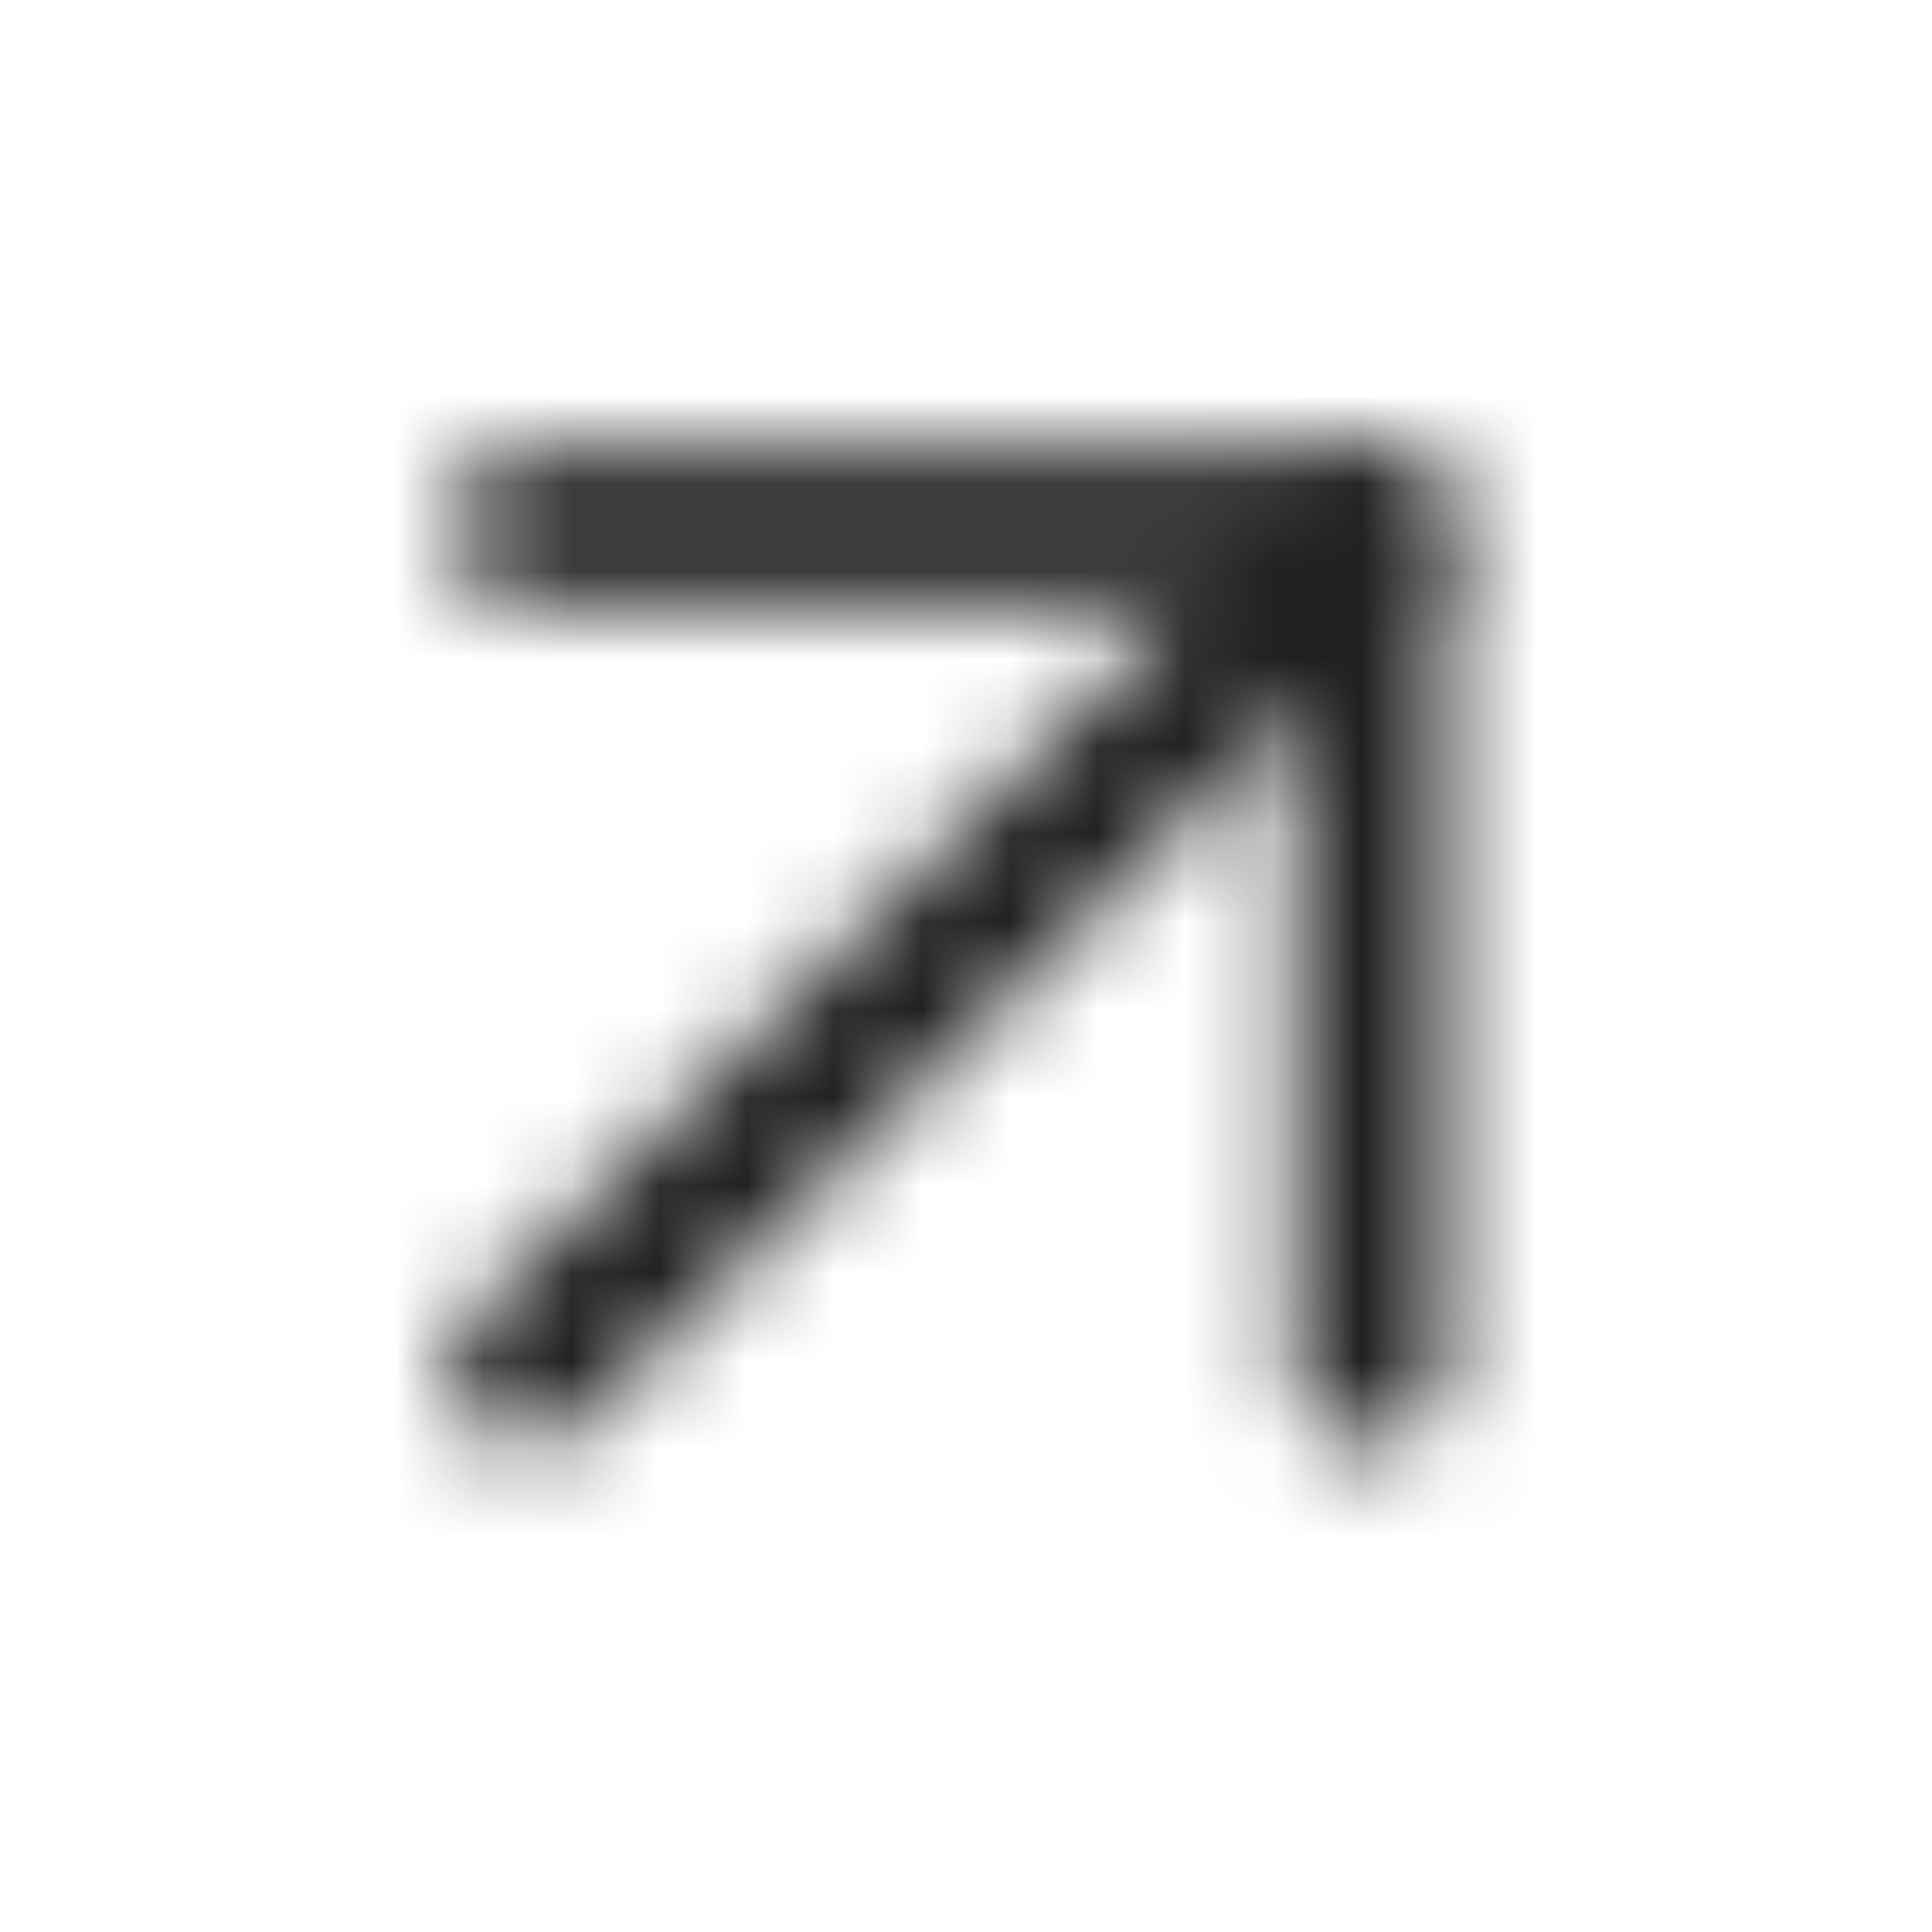 <?xml version="1.0" encoding="UTF-8"?> <svg xmlns="http://www.w3.org/2000/svg" width="22" height="22" viewBox="0 0 22 22" fill="none"><mask id="mask0_150_439" style="mask-type:alpha" maskUnits="userSpaceOnUse" x="0" y="0" width="22" height="22"><g clip-path="url(#clip0_150_439)"><path d="M6 15.6L15.6 6" stroke="black" stroke-width="1.75" stroke-linecap="round" stroke-linejoin="round"></path><path d="M6 6H15.6V15.6" stroke="black" stroke-width="1.75" stroke-linecap="round" stroke-linejoin="round"></path></g></mask><g mask="url(#mask0_150_439)"><rect width="21.6" height="21.6" fill="#1F1F1F"></rect></g><defs><clipPath id="clip0_150_439"><rect width="21.6" height="21.6" fill="white"></rect></clipPath></defs></svg> 
